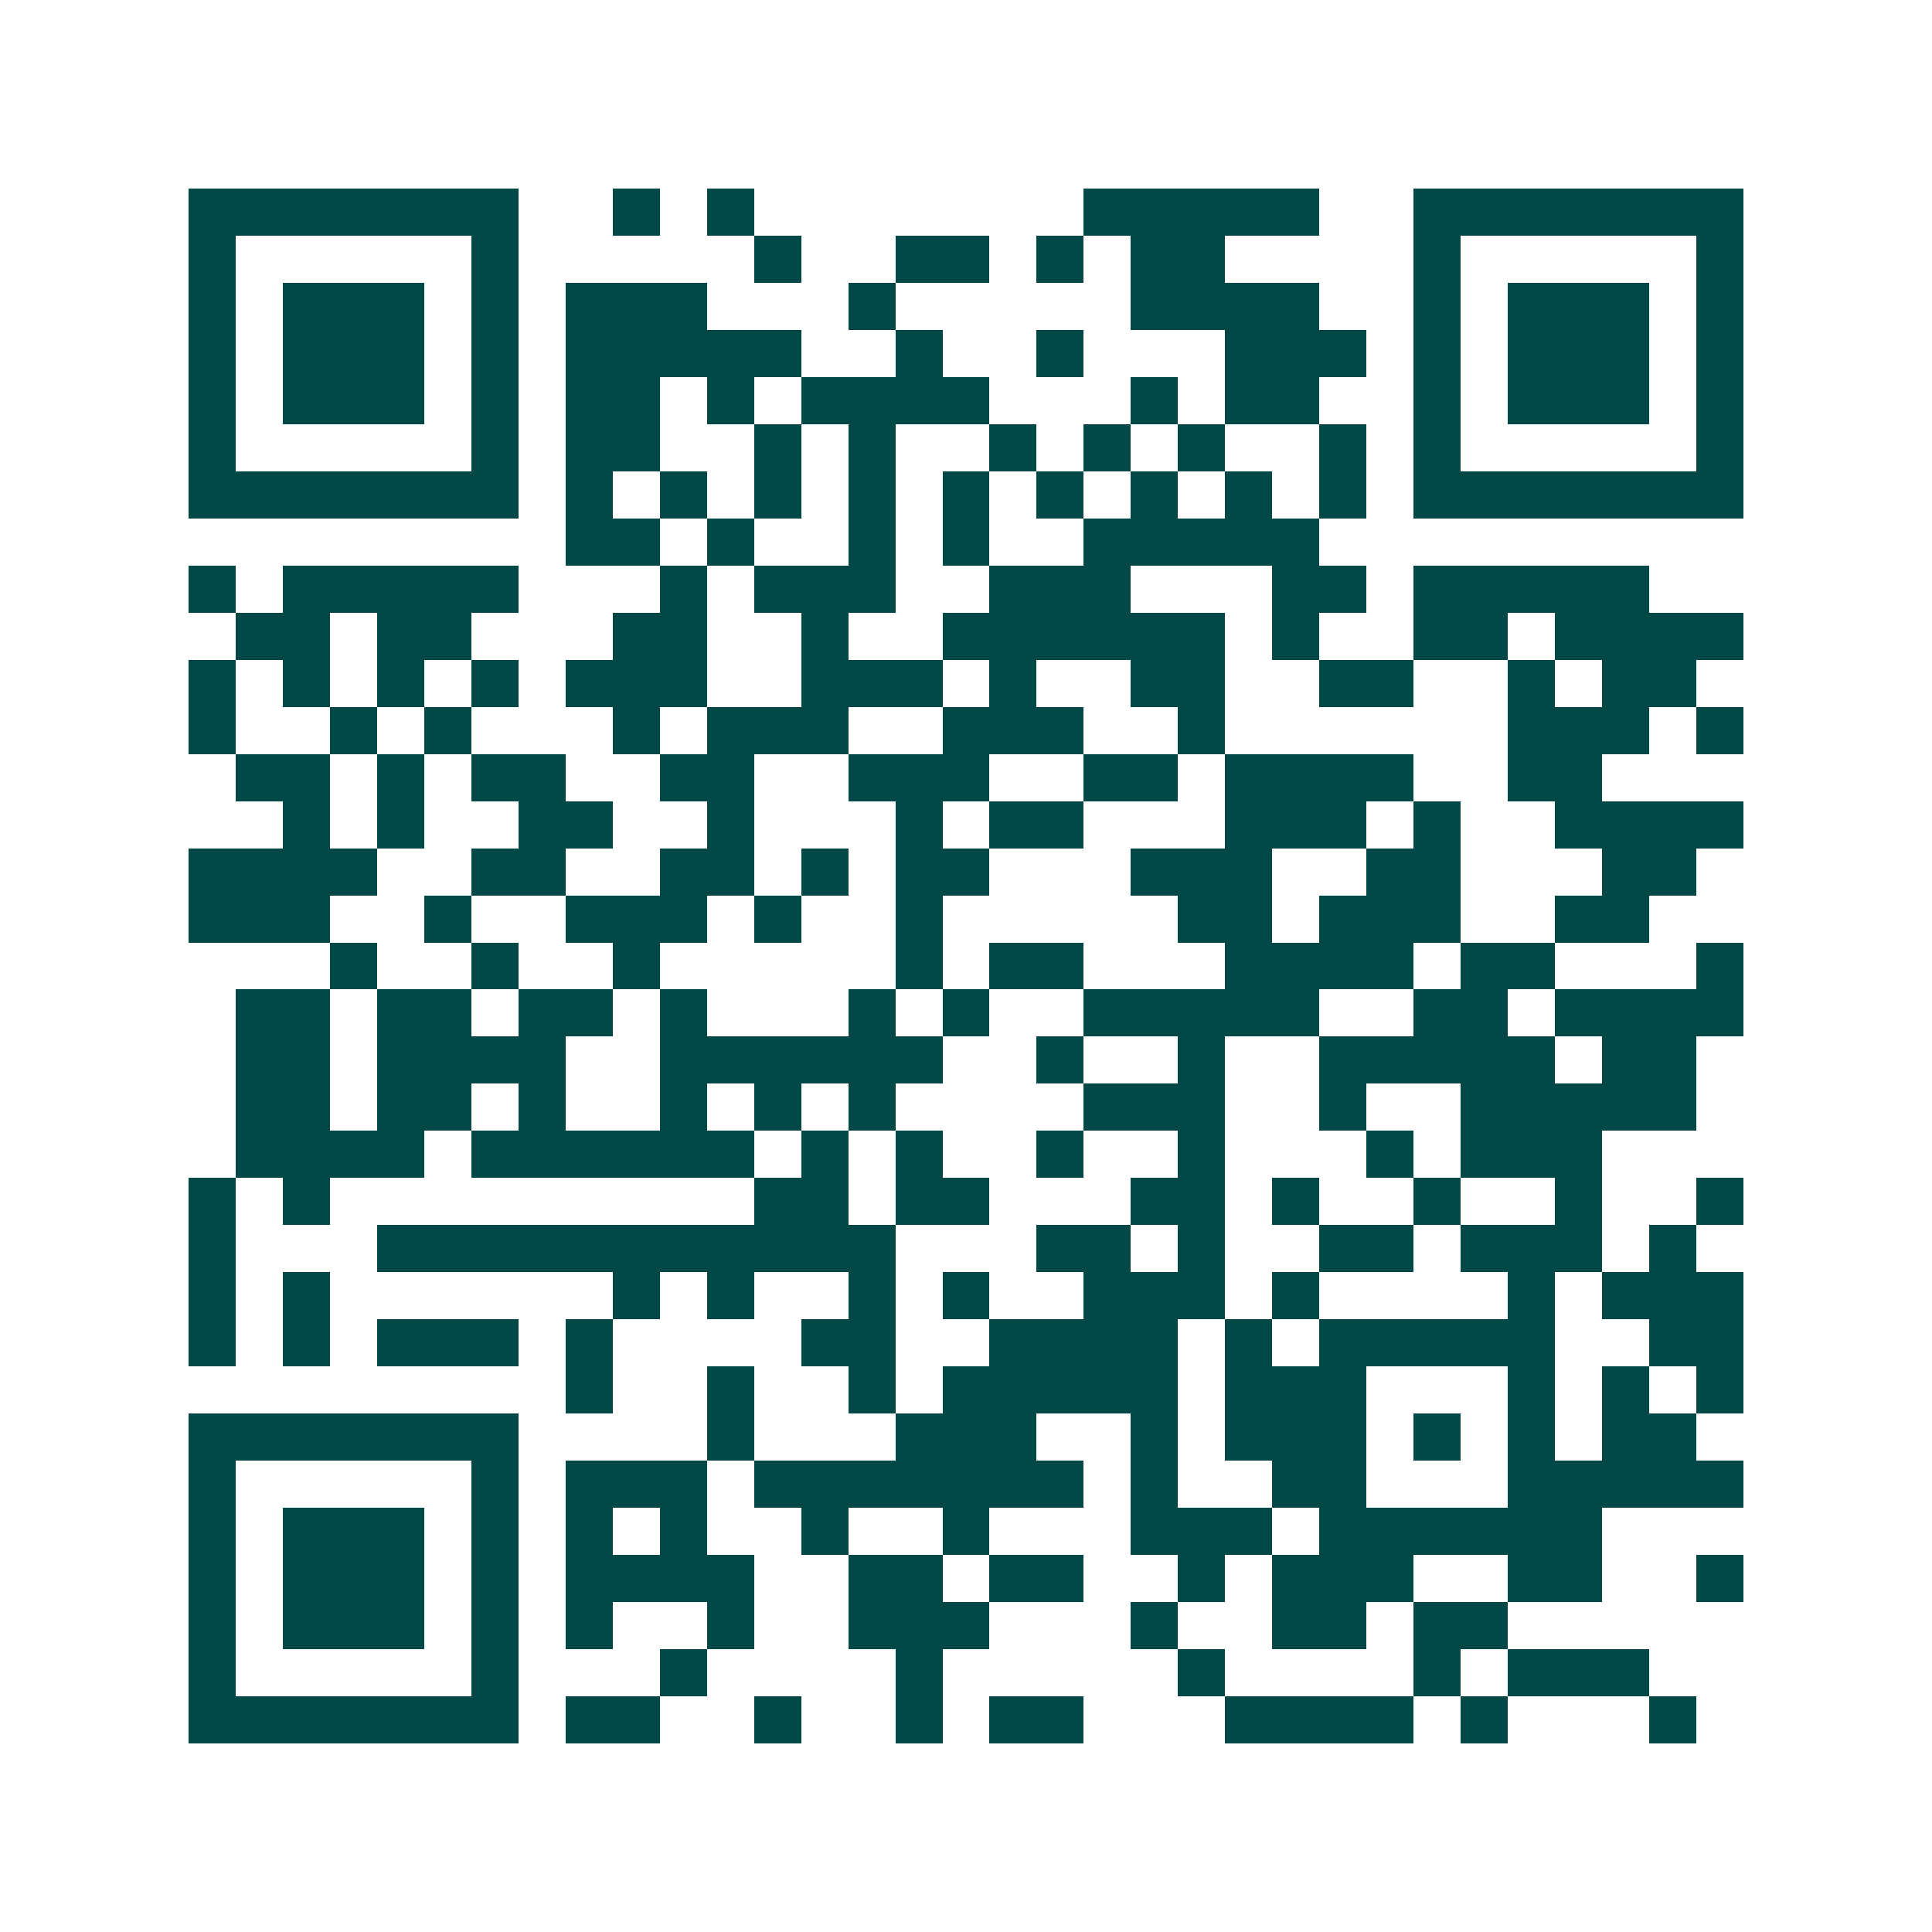 <svg xmlns="http://www.w3.org/2000/svg" width="200" height="200" viewBox="0 0 41 41" shape-rendering="crispEdges"><path fill="#ffffff" d="M0 0h41v41H0z"/><path stroke="#014847" d="M4 4.5h7m2 0h1m1 0h1m7 0h5m2 0h7M4 5.5h1m5 0h1m5 0h1m2 0h2m1 0h1m1 0h2m4 0h1m5 0h1M4 6.5h1m1 0h3m1 0h1m1 0h3m3 0h1m5 0h4m2 0h1m1 0h3m1 0h1M4 7.5h1m1 0h3m1 0h1m1 0h5m2 0h1m2 0h1m3 0h3m1 0h1m1 0h3m1 0h1M4 8.5h1m1 0h3m1 0h1m1 0h2m1 0h1m1 0h4m3 0h1m1 0h2m2 0h1m1 0h3m1 0h1M4 9.5h1m5 0h1m1 0h2m2 0h1m1 0h1m2 0h1m1 0h1m1 0h1m2 0h1m1 0h1m5 0h1M4 10.5h7m1 0h1m1 0h1m1 0h1m1 0h1m1 0h1m1 0h1m1 0h1m1 0h1m1 0h1m1 0h7M12 11.5h2m1 0h1m2 0h1m1 0h1m2 0h5M4 12.5h1m1 0h5m3 0h1m1 0h3m2 0h3m3 0h2m1 0h5M5 13.5h2m1 0h2m3 0h2m2 0h1m2 0h6m1 0h1m2 0h2m1 0h4M4 14.5h1m1 0h1m1 0h1m1 0h1m1 0h3m2 0h3m1 0h1m2 0h2m2 0h2m2 0h1m1 0h2M4 15.5h1m2 0h1m1 0h1m3 0h1m1 0h3m2 0h3m2 0h1m6 0h3m1 0h1M5 16.5h2m1 0h1m1 0h2m2 0h2m2 0h3m2 0h2m1 0h4m2 0h2M6 17.5h1m1 0h1m2 0h2m2 0h1m3 0h1m1 0h2m3 0h3m1 0h1m2 0h4M4 18.5h4m2 0h2m2 0h2m1 0h1m1 0h2m3 0h3m2 0h2m3 0h2M4 19.5h3m2 0h1m2 0h3m1 0h1m2 0h1m5 0h2m1 0h3m2 0h2M7 20.5h1m2 0h1m2 0h1m5 0h1m1 0h2m3 0h4m1 0h2m3 0h1M5 21.5h2m1 0h2m1 0h2m1 0h1m3 0h1m1 0h1m2 0h5m2 0h2m1 0h4M5 22.5h2m1 0h4m2 0h6m2 0h1m2 0h1m2 0h5m1 0h2M5 23.5h2m1 0h2m1 0h1m2 0h1m1 0h1m1 0h1m4 0h3m2 0h1m2 0h5M5 24.5h4m1 0h6m1 0h1m1 0h1m2 0h1m2 0h1m3 0h1m1 0h3M4 25.5h1m1 0h1m9 0h2m1 0h2m3 0h2m1 0h1m2 0h1m2 0h1m2 0h1M4 26.5h1m3 0h11m3 0h2m1 0h1m2 0h2m1 0h3m1 0h1M4 27.5h1m1 0h1m6 0h1m1 0h1m2 0h1m1 0h1m2 0h3m1 0h1m4 0h1m1 0h3M4 28.5h1m1 0h1m1 0h3m1 0h1m4 0h2m2 0h4m1 0h1m1 0h5m2 0h2M12 29.5h1m2 0h1m2 0h1m1 0h5m1 0h3m3 0h1m1 0h1m1 0h1M4 30.5h7m4 0h1m3 0h3m2 0h1m1 0h3m1 0h1m1 0h1m1 0h2M4 31.5h1m5 0h1m1 0h3m1 0h7m1 0h1m2 0h2m3 0h5M4 32.5h1m1 0h3m1 0h1m1 0h1m1 0h1m2 0h1m2 0h1m3 0h3m1 0h6M4 33.5h1m1 0h3m1 0h1m1 0h4m2 0h2m1 0h2m2 0h1m1 0h3m2 0h2m2 0h1M4 34.5h1m1 0h3m1 0h1m1 0h1m2 0h1m2 0h3m3 0h1m2 0h2m1 0h2M4 35.5h1m5 0h1m3 0h1m4 0h1m5 0h1m4 0h1m1 0h3M4 36.5h7m1 0h2m2 0h1m2 0h1m1 0h2m3 0h4m1 0h1m3 0h1"/></svg>
